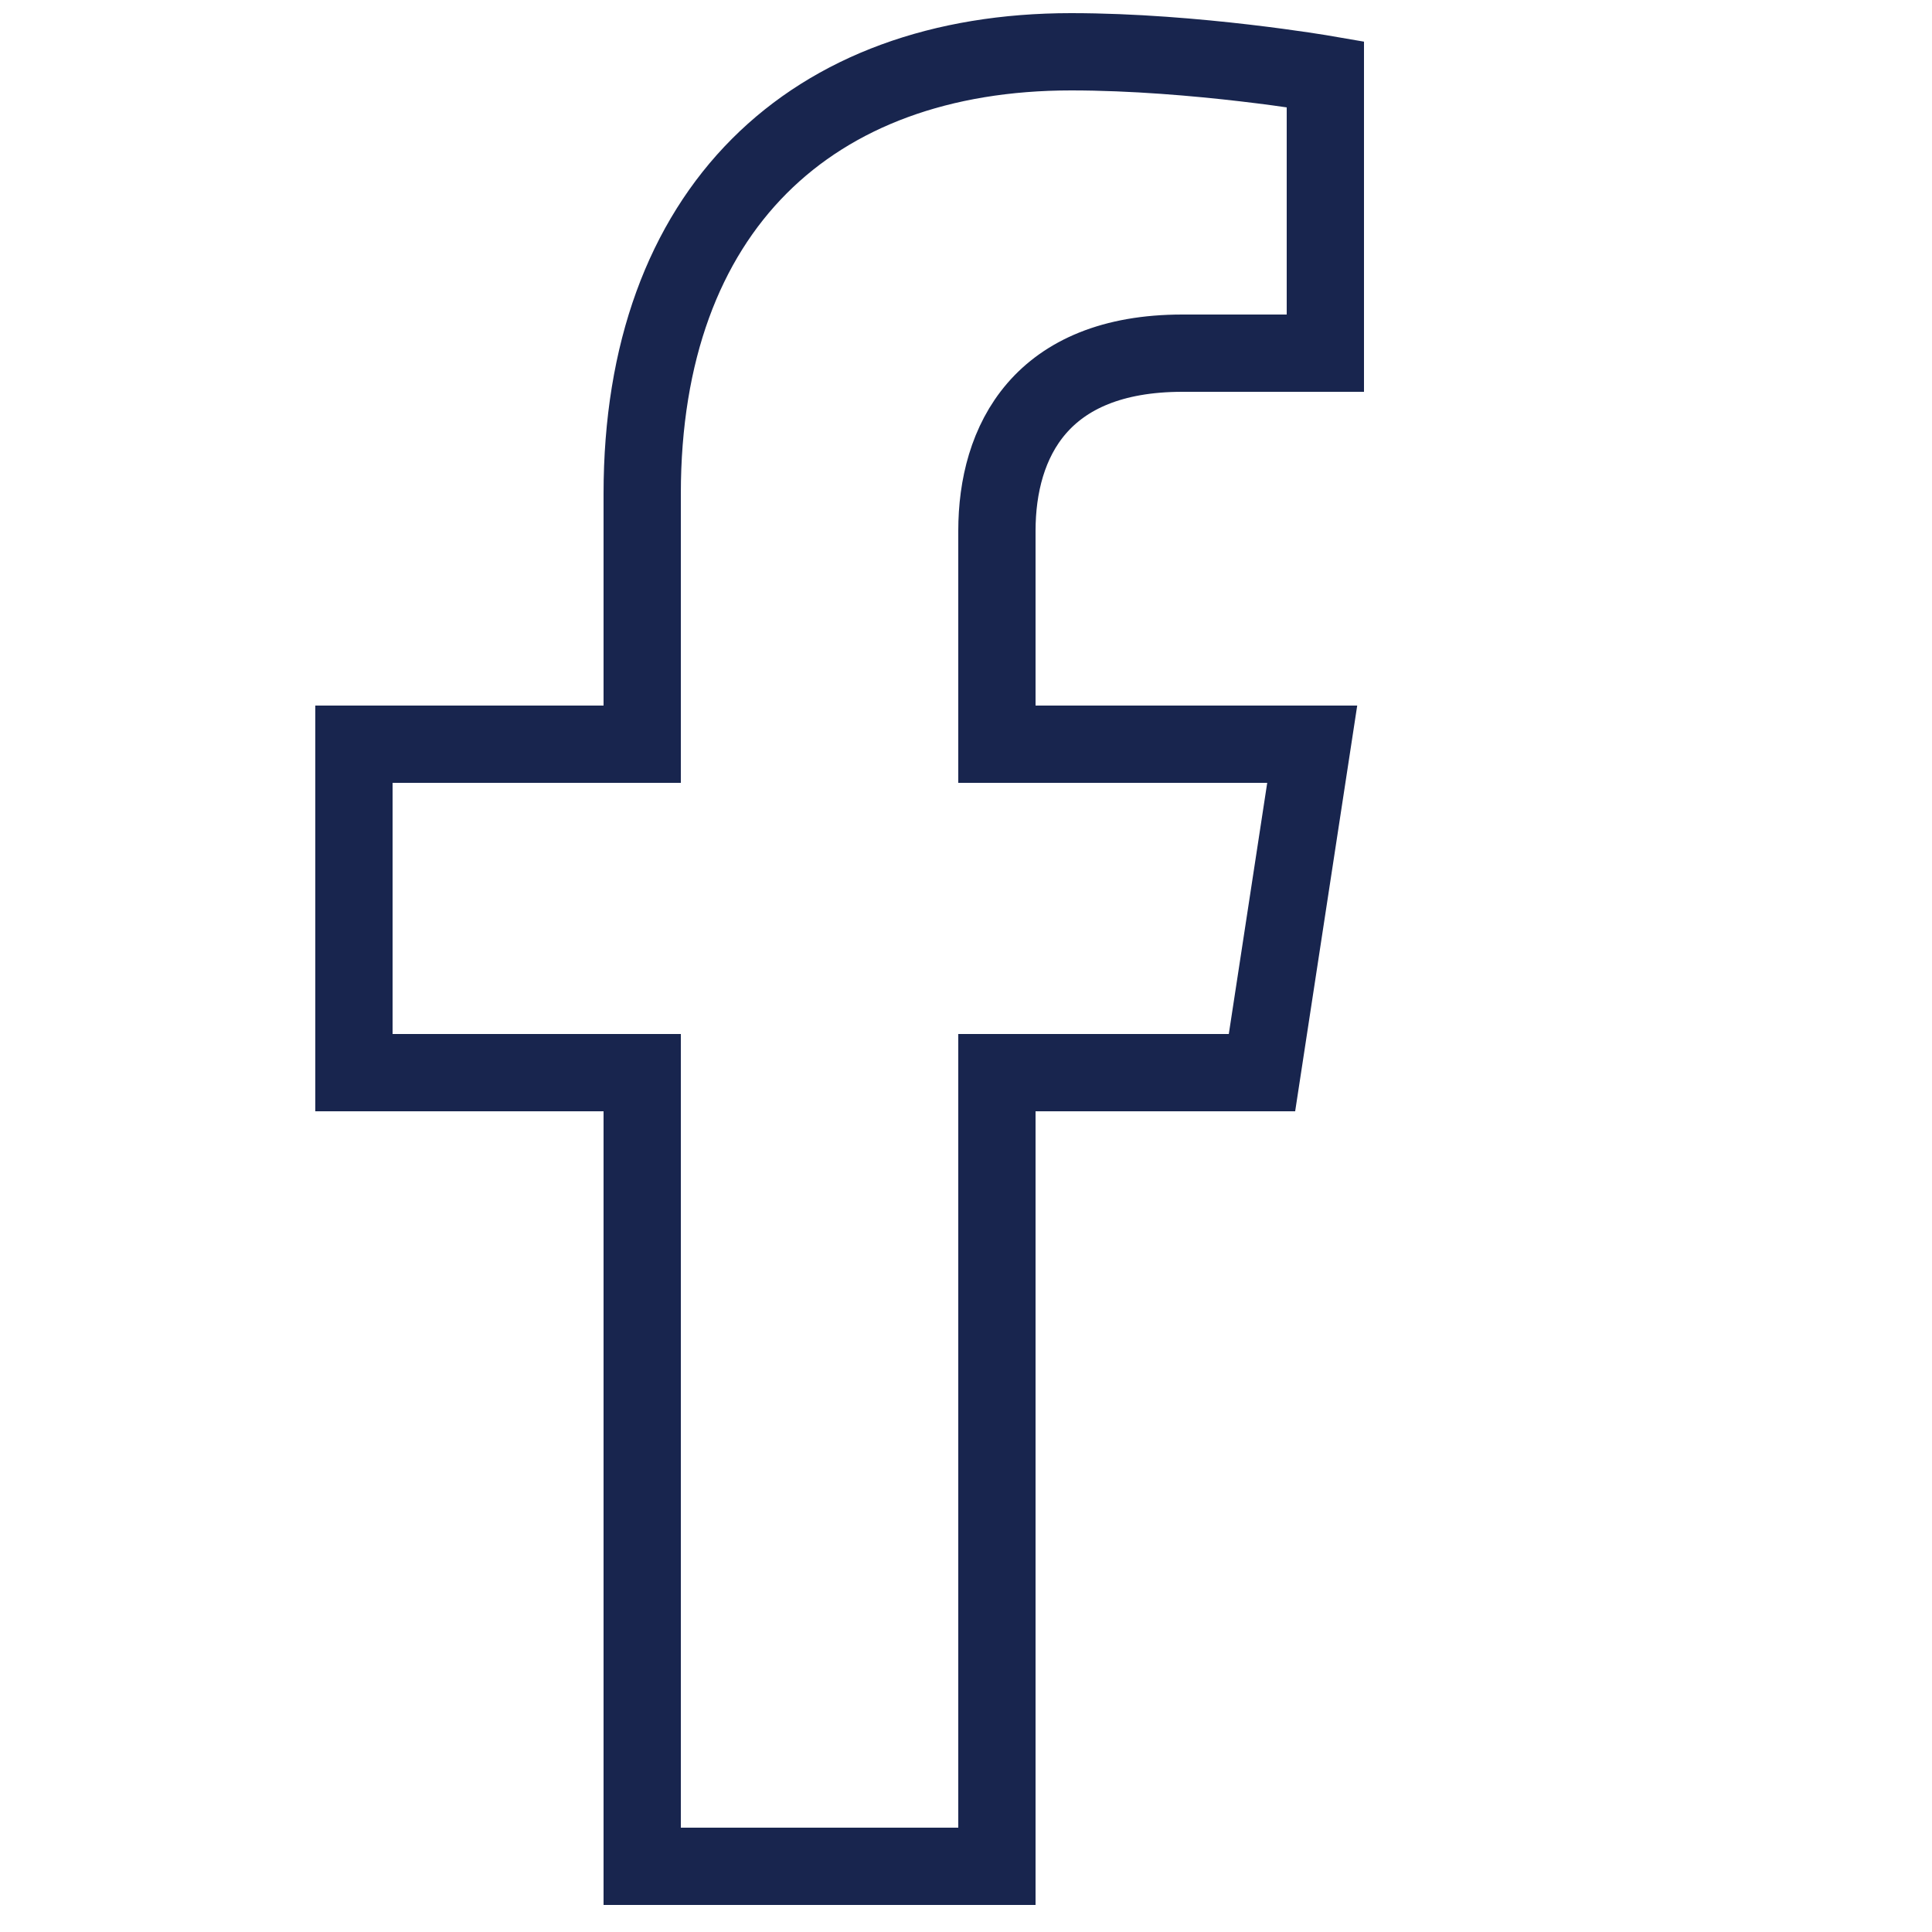 <svg xmlns="http://www.w3.org/2000/svg" id="Layer_1" viewBox="0 0 25 25"><defs><style>      .st0 {        fill: none;        stroke: #18254e;        stroke-miterlimit: 10;      }    </style></defs><path class="st0" d="M8.31,6.39v3.24h-3.73v4.25h3.73v10.27h4.59v-10.27h3.43l.65-4.25h-4.08v-2.76c0-1.16.57-2.3,2.4-2.3h1.85V.96s-1.68-.29-3.29-.29c-3.36,0-5.55,2.04-5.55,5.72Z"></path></svg>